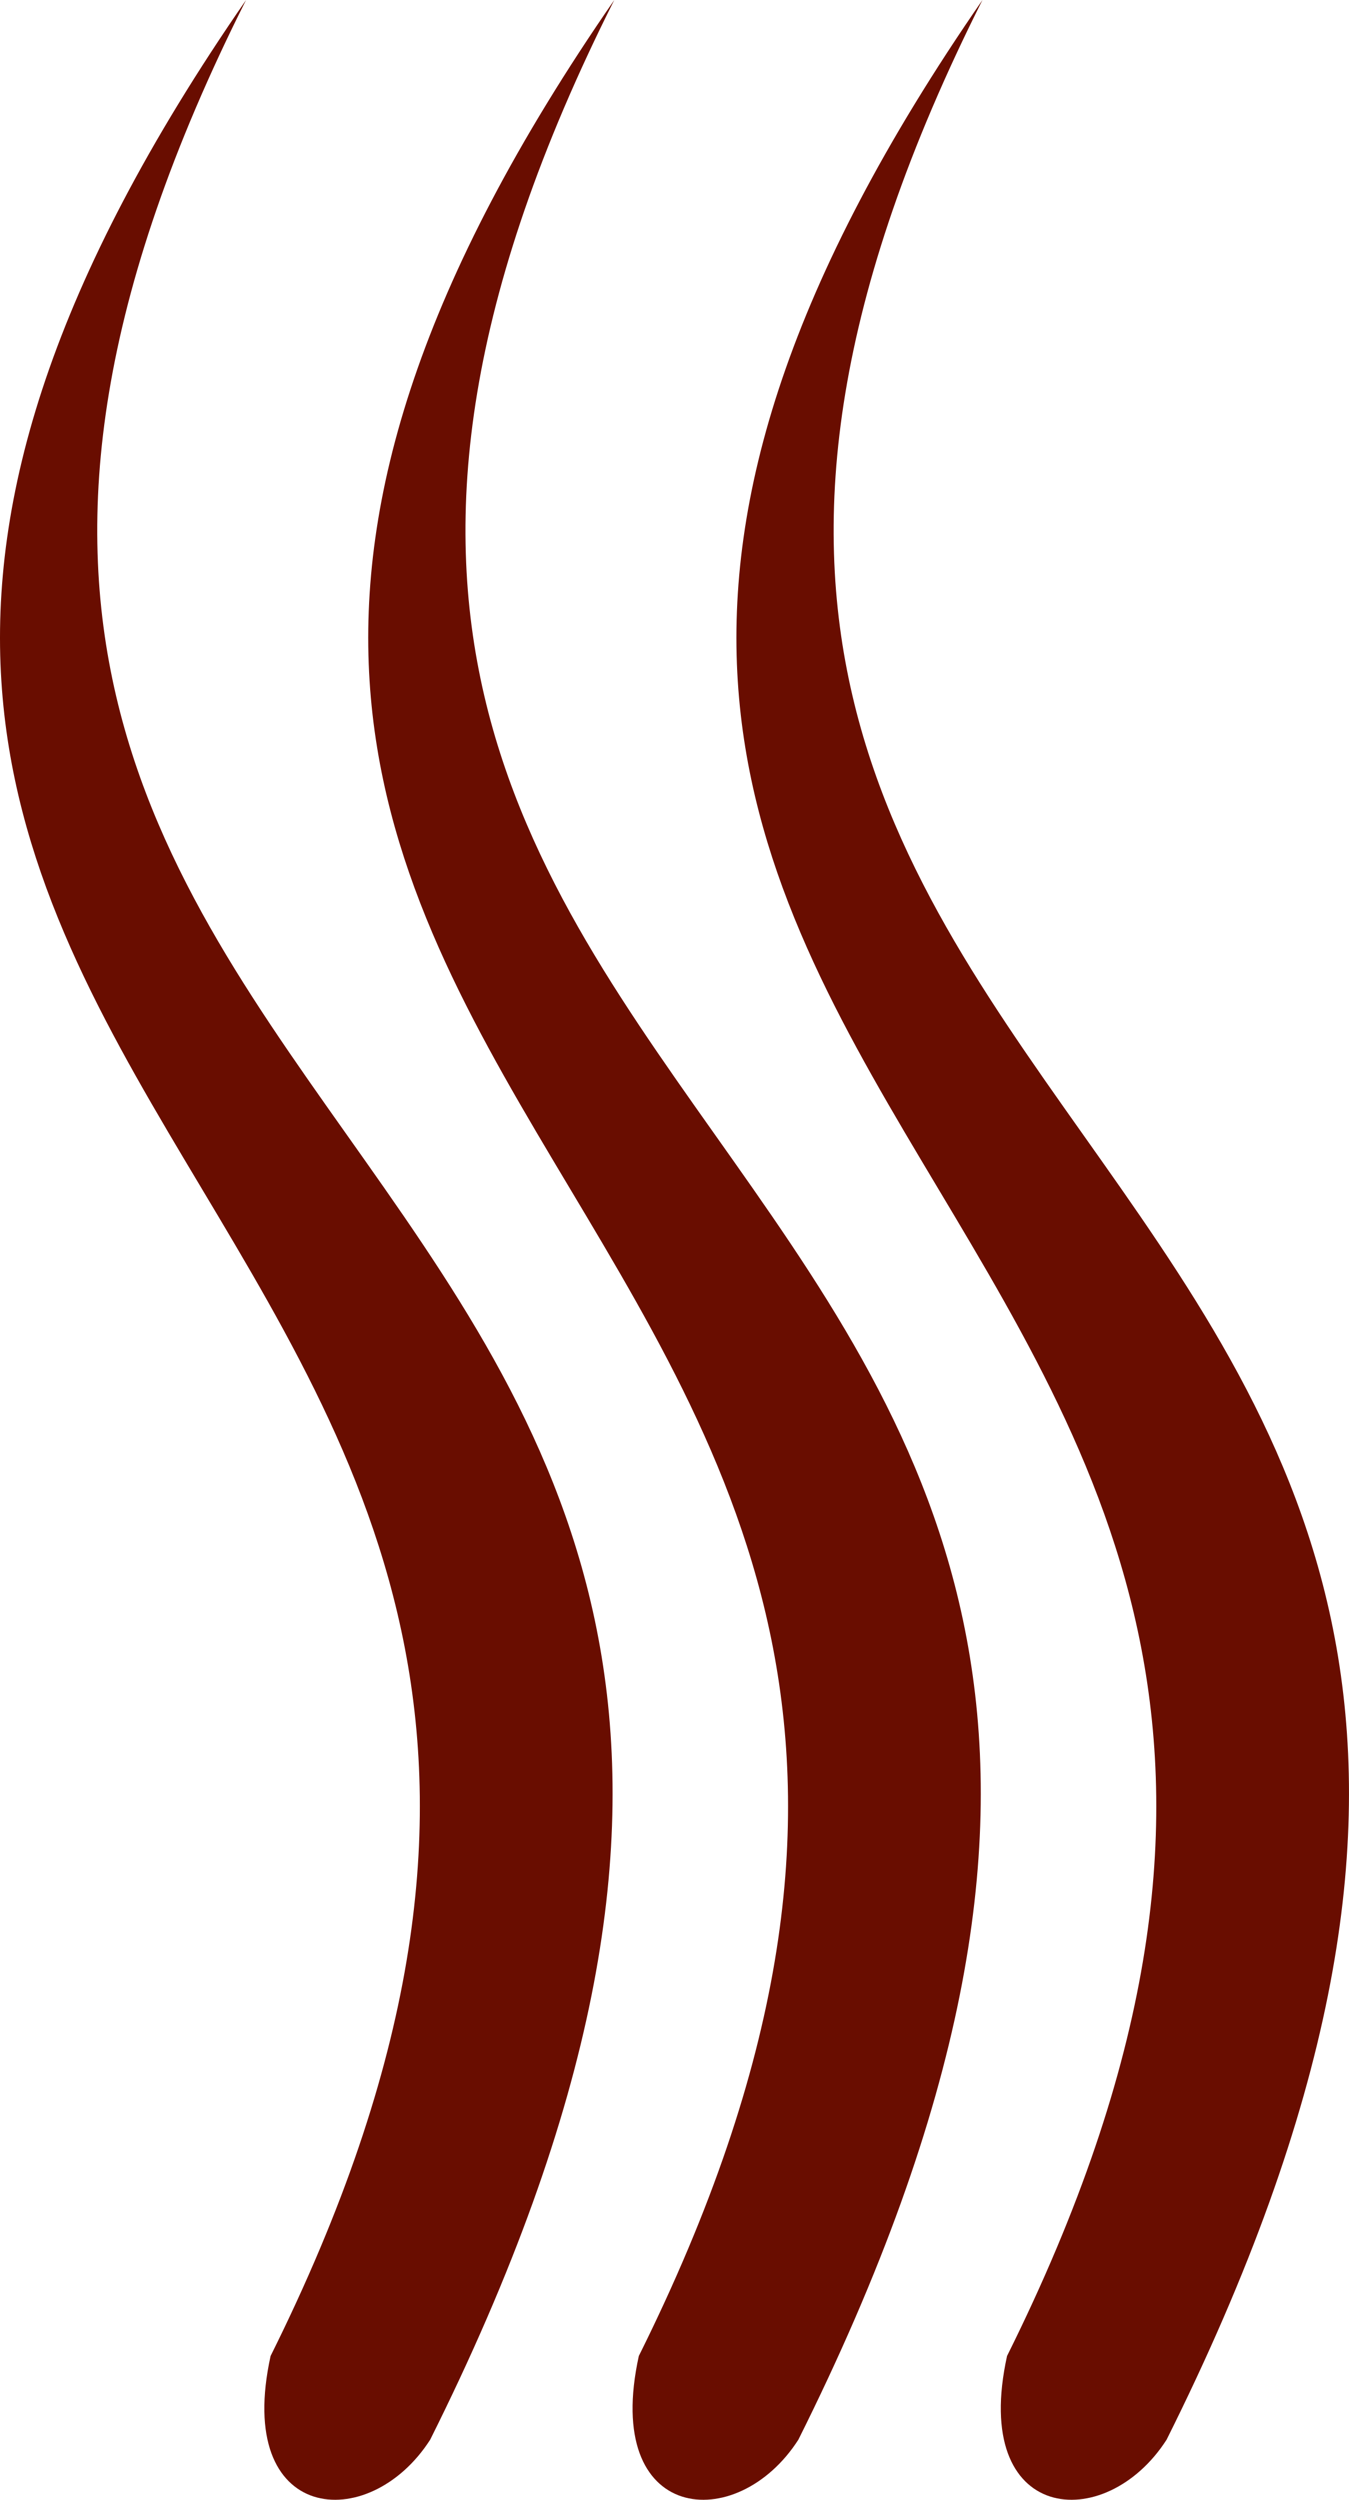 <svg xmlns="http://www.w3.org/2000/svg" fill="none" viewBox="0 0 27 50" height="50" width="27">
<path fill="#690D00" d="M20.156 47.123C31.947 23.442 3.942 22.724 19.664 0C7.627 23.921 36.86 21.768 23.349 48.798C22.121 50.711 19.419 50.472 20.156 47.123Z" clip-rule="evenodd" fill-rule="evenodd"></path>
<path fill="#690D00" d="M12.786 47.123C24.577 23.442 -3.427 22.724 12.295 0C0.258 23.921 29.491 21.768 15.979 48.798C14.751 50.711 12.049 50.472 12.786 47.123Z" clip-rule="evenodd" fill-rule="evenodd"></path>
<path fill="#690D00" d="M5.416 47.123C17.208 23.442 -10.797 22.724 4.925 0C-7.112 23.921 22.121 21.768 8.61 48.798C7.382 50.711 4.679 50.472 5.416 47.123Z" clip-rule="evenodd" fill-rule="evenodd"></path>
</svg>
